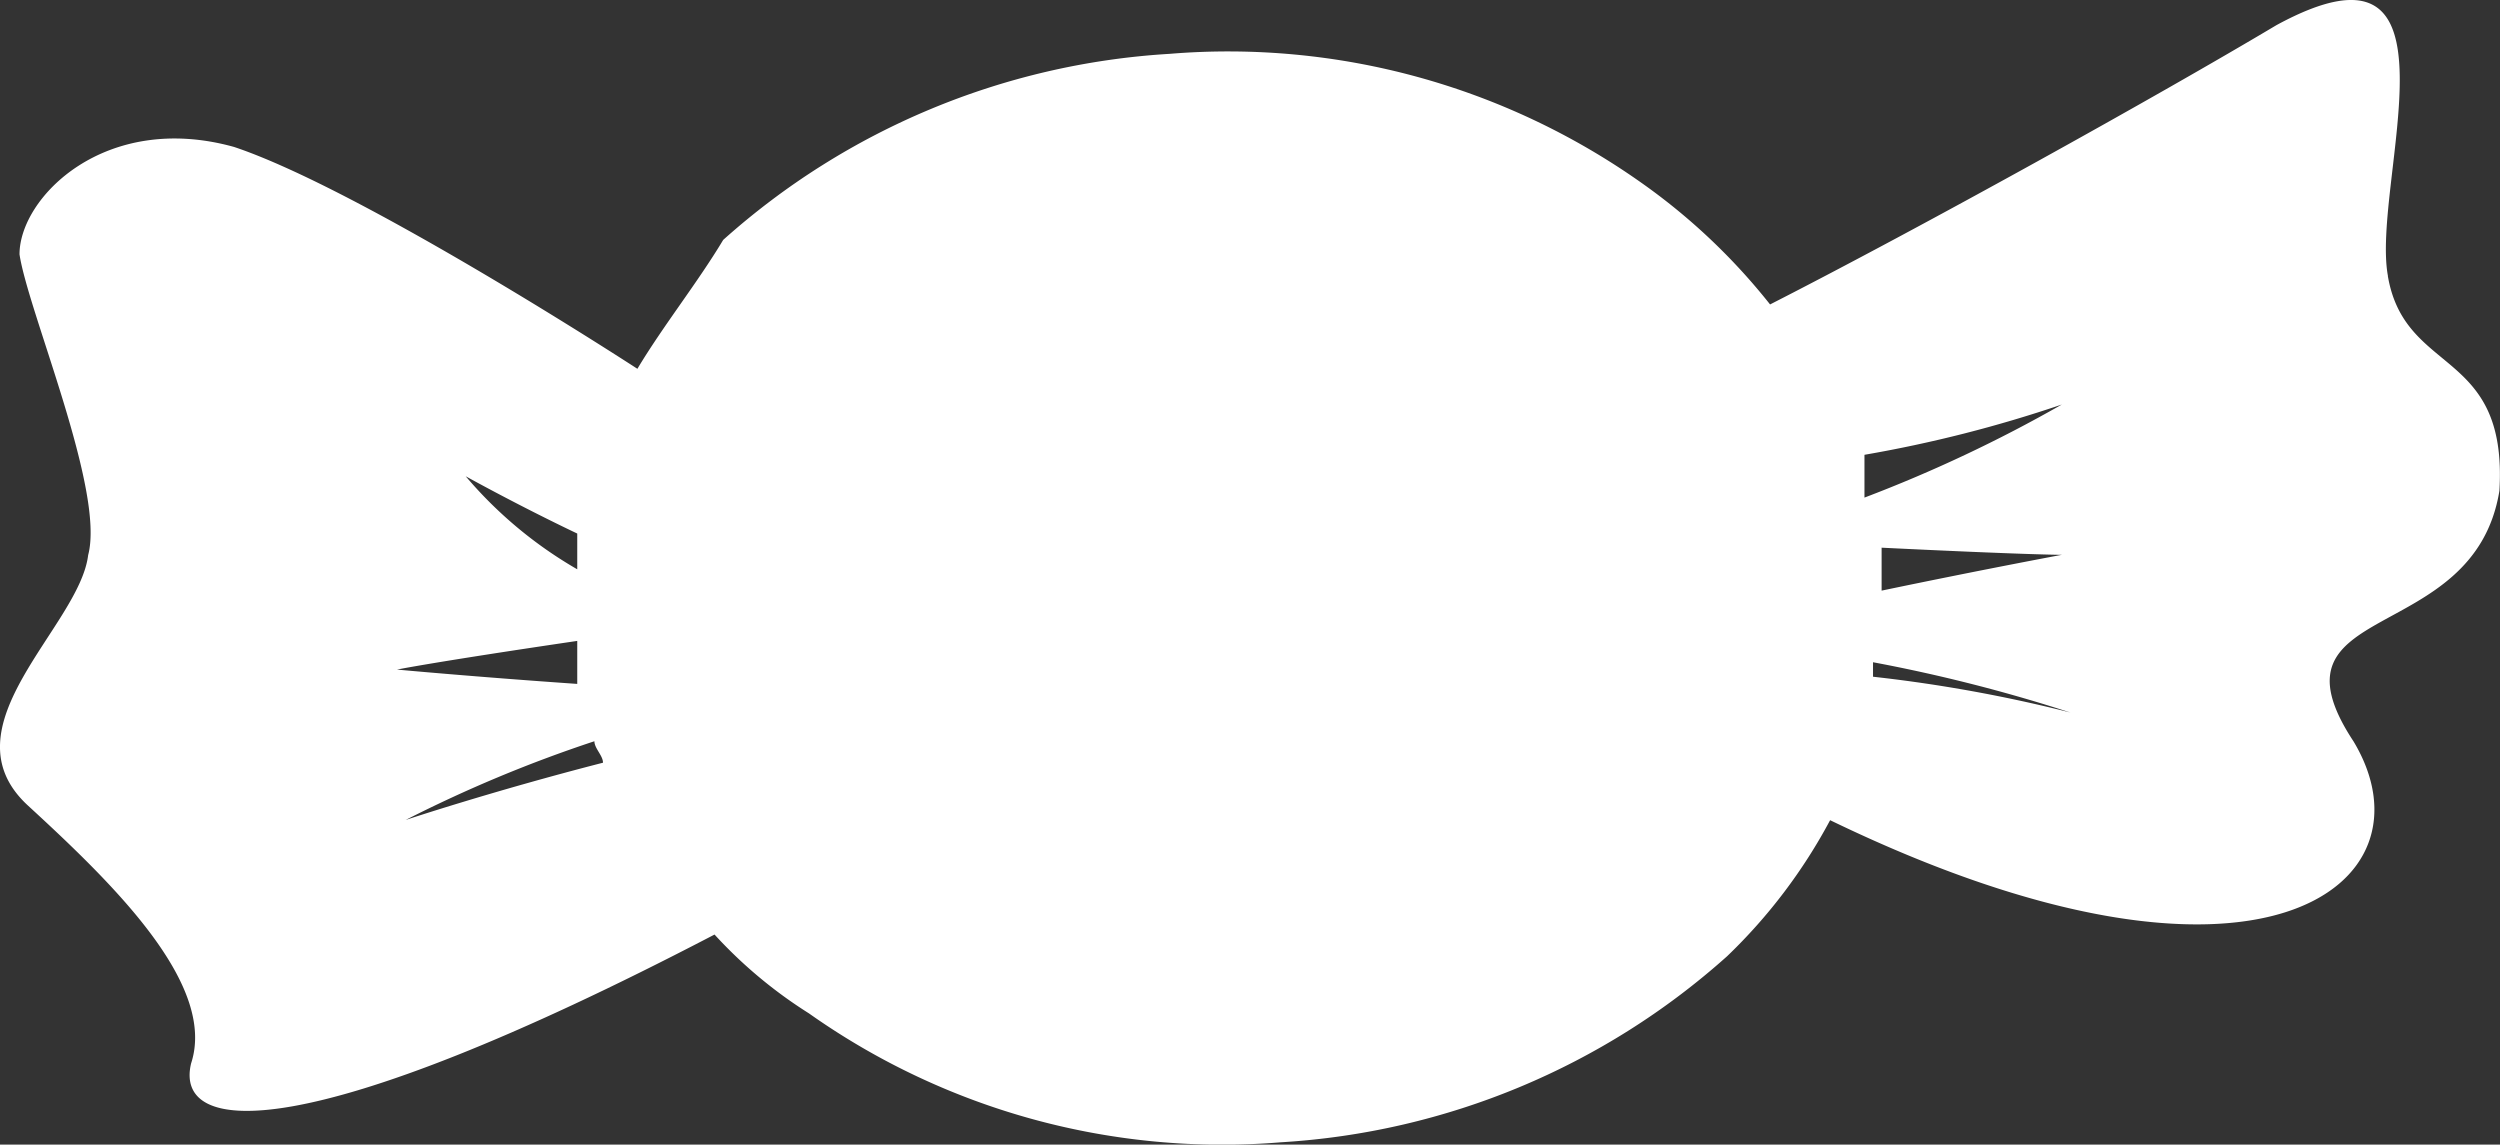 <svg xmlns="http://www.w3.org/2000/svg" viewBox="536.71 3703.613 49.714 22.761">
  <rect x="536.71" y="3703.613" width="49.714" height="22.761" fill="#333333" stroke="none"/>
  <defs>
    <style>
      .cls-1 {
        fill: #fff;
      }
    </style>
  </defs>
  <path id="icon_goodies" class="cls-1" d="M37.049,9.846V9.134h0V8.992a25.831,25.831,0,0,0,3.925-1,27.866,27.866,0,0,1-3.925,1.851m.341,1.566v-.57c2.9.142,3.584.142,3.584.142s-1.536.285-3.584.712v-.285m-.171,1.993v-.142h0v-.142a31.544,31.544,0,0,1,3.925,1,28.924,28.924,0,0,0-3.925-.712M11.964,15.115c-2.218.57-3.925,1.139-3.925,1.139a26.738,26.738,0,0,1,3.754-1.566c0,.142.171.285.171.427h0m-.512-2.421h0v.854h0c-2.048-.142-3.584-.285-3.584-.285s.683-.142,3.584-.57m0-2.136h0v.712A8.421,8.421,0,0,1,9.234,9.419s1.024.57,2.218,1.139M47.458,5.433C47.117,3.582,49.165-1.687,45.24.449c-2.389,1.424-7,3.987-10.068,5.553a12.292,12.292,0,0,0-2.56-2.42,14.231,14.231,0,0,0-9.385-2.563,14.606,14.606,0,0,0-8.873,3.7c-.512.854-1.195,1.709-1.706,2.563h0S7.186,3.724,4.627,2.87c-2.56-.712-4.266,1-4.266,2.136.171,1.139,1.706,4.7,1.365,5.98-.171,1.424-2.9,3.417-1.195,4.983s3.754,3.56,3.242,5.126c-.341,1.424,2.218,1.709,10.409-2.563A9.151,9.151,0,0,0,16.06,20.1a14.231,14.231,0,0,0,9.385,2.563,14.606,14.606,0,0,0,8.873-3.7,10.78,10.78,0,0,0,2.048-2.705c8.532,4.129,12.116,1.281,10.409-1.566-1.877-2.848,2.389-1.851,2.9-4.983.171-2.848-1.877-2.278-2.218-4.271" transform="translate(536.737 3703.665)"/>
</svg>
